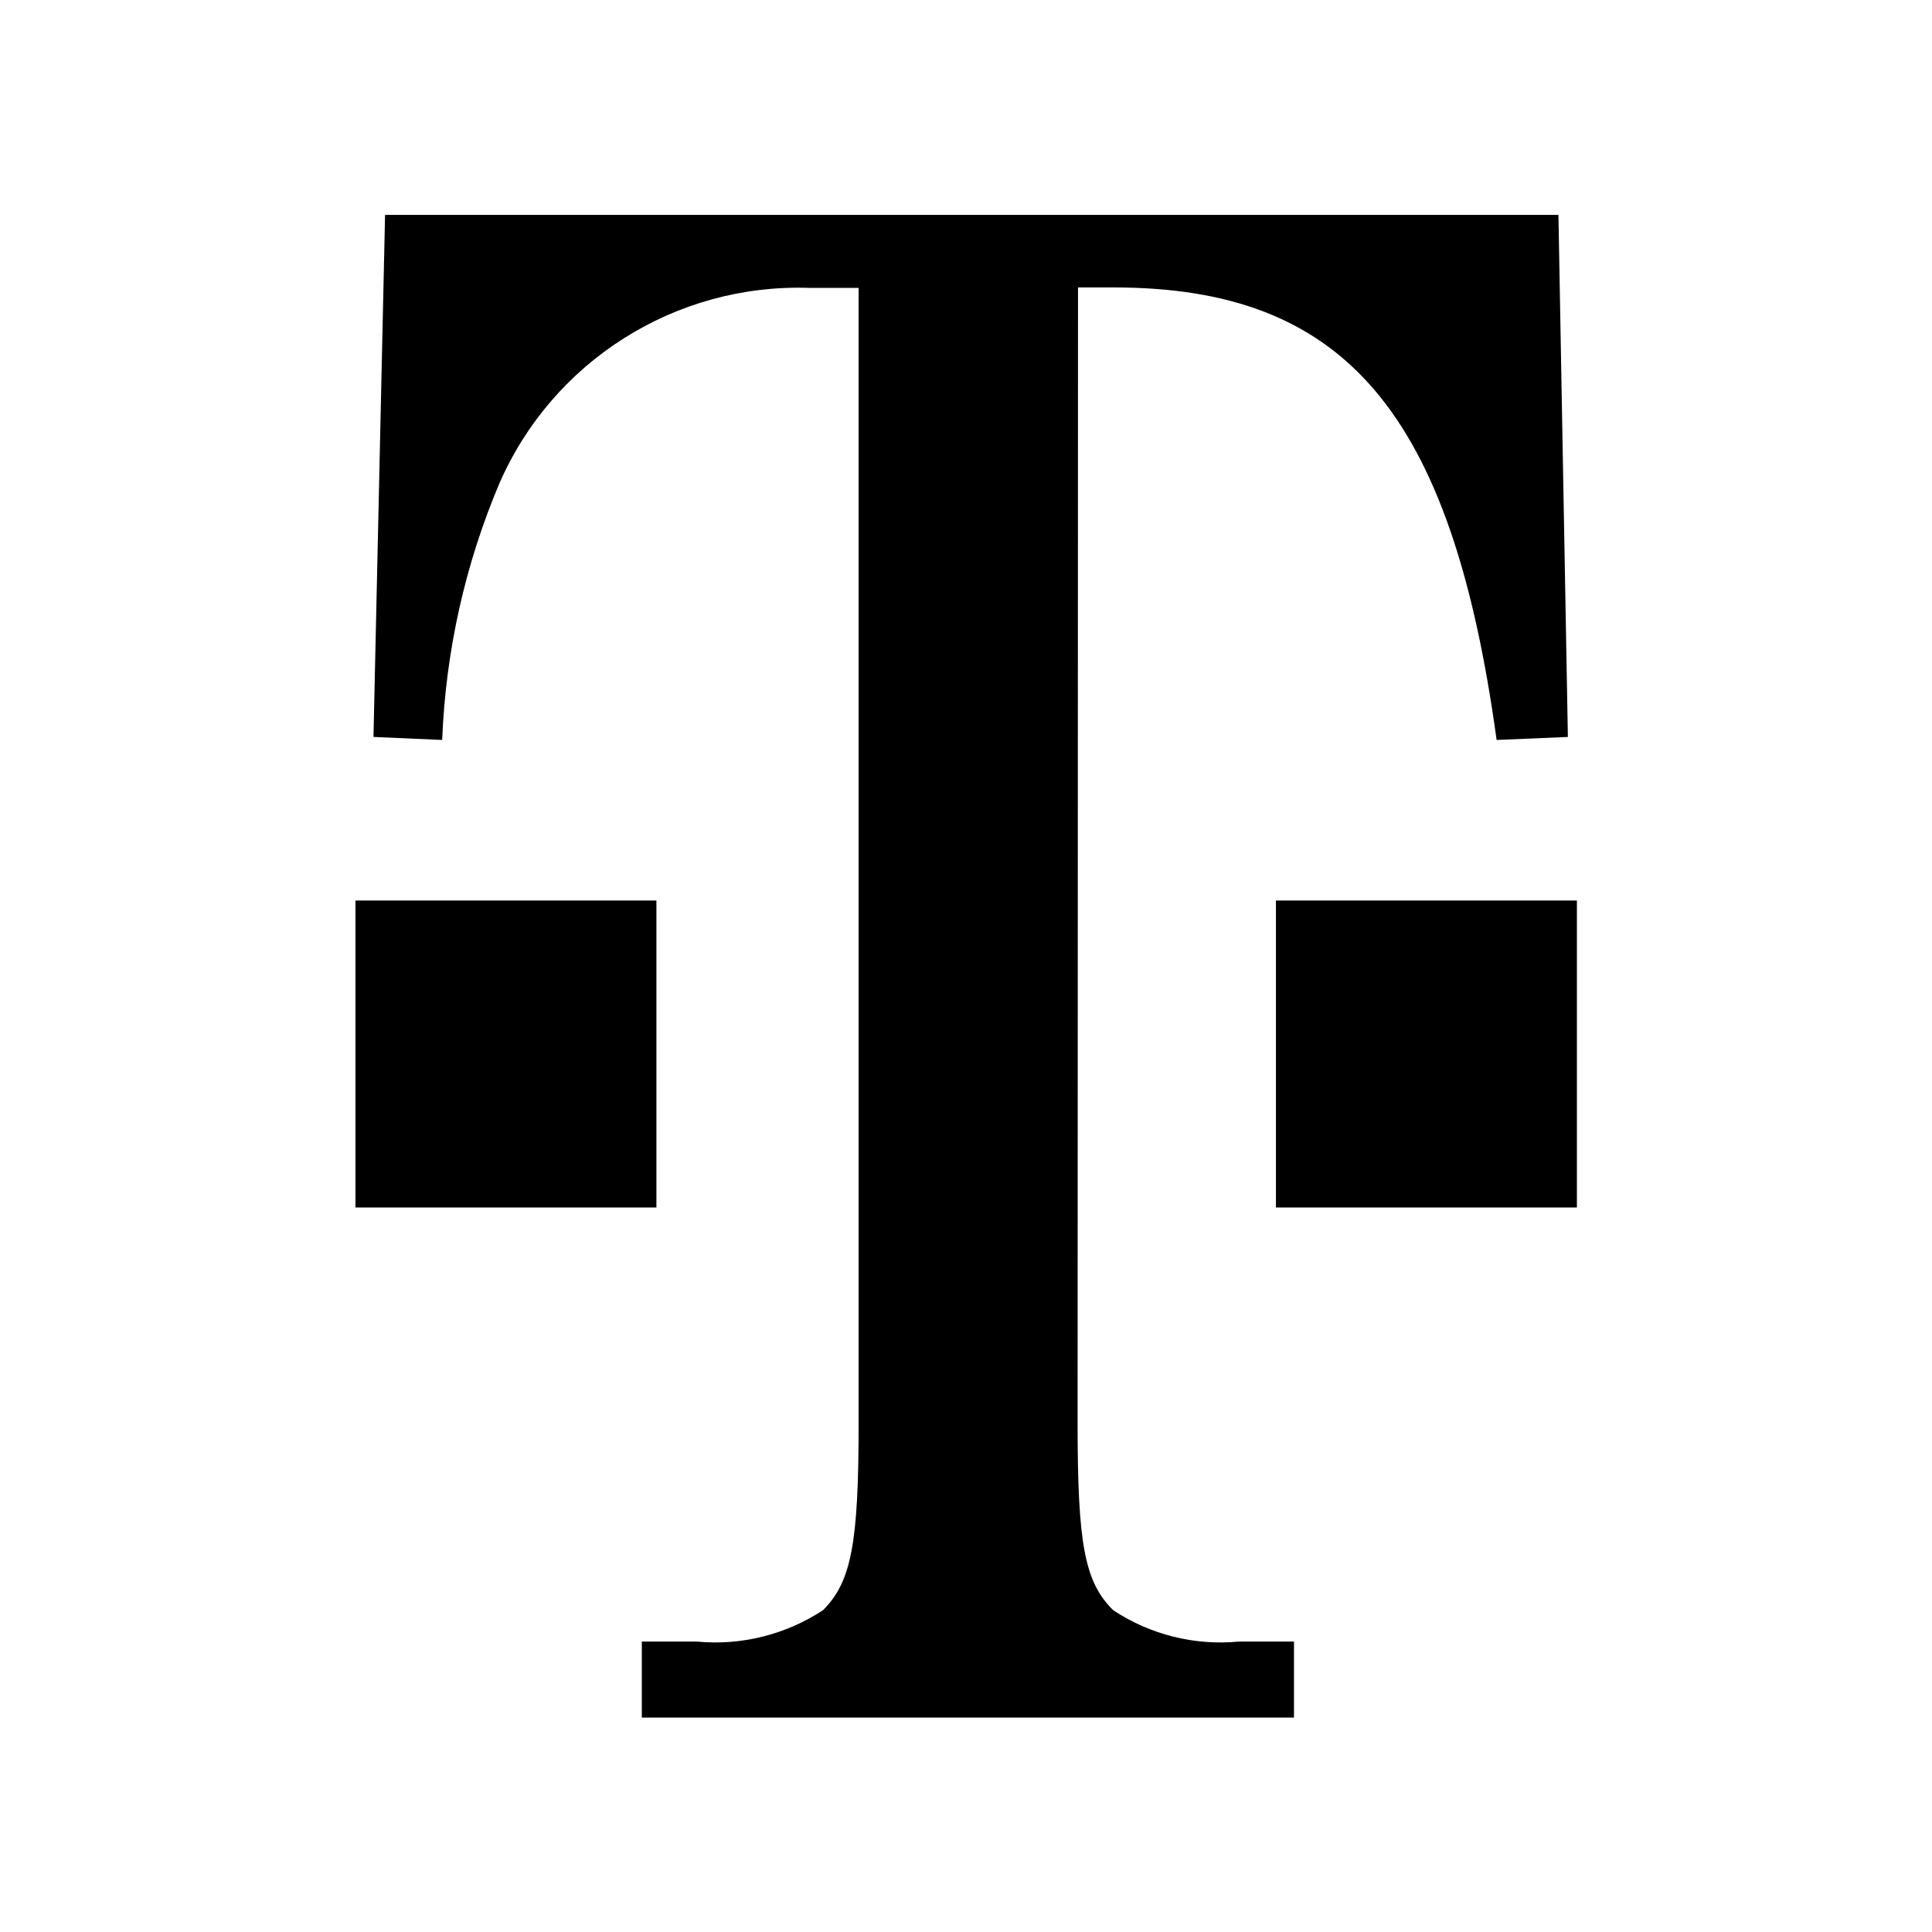 <?xml version="1.0" encoding="utf-8"?>
<!-- Generator: Adobe Illustrator 25.3.1, SVG Export Plug-In . SVG Version: 6.00 Build 0)  -->
<svg version="1.1" id="Layer_1" xmlns="http://www.w3.org/2000/svg" xmlns:xlink="http://www.w3.org/1999/xlink" x="0px" y="0px"
	 width="45px" height="45px" viewBox="0 0 45 45" style="enable-background:new 0 0 45 45;" xml:space="preserve">
<style type="text/css">
	.st0{fill:none;}
	.st1{fill:none;stroke:#000000;stroke-width:2;stroke-miterlimit:10;}
	.st2{fill:#231F20;}
	.st3{fill:#121319;}
</style>
<g id="Group_1752_1_" transform="translate(15151.195 -252)">
	<g id="Group_1729_1_" transform="translate(-13934.786 157.475)">
		<rect id="rect3217_1_" x="-1186.69" y="115.5" width="7.01" height="7.15"/>
		<rect id="rect3219_1_" x="-1208.13" y="115.5" width="7.01" height="7.15"/>
		<path id="path3221_1_" d="M-1191.3,101.22h0.83c5.37,0,7.87,2.87,8.92,10.54l1.66-0.07l-0.22-12.16h-27.33l-0.27,12.16l1.6,0.07
			c0.08-2.05,0.53-4.08,1.33-5.97c1.24-2.85,4.1-4.66,7.21-4.56h1.16v26.45c0,2.8-0.17,3.69-0.83,4.35
			c-0.87,0.57-1.91,0.83-2.94,0.73h-1.28v1.77h15.19v-1.77h-1.28c-1.03,0.1-2.07-0.16-2.93-0.73c-0.67-0.66-0.83-1.55-0.83-4.35
			L-1191.3,101.22"/>
	</g>
</g>
</svg>
